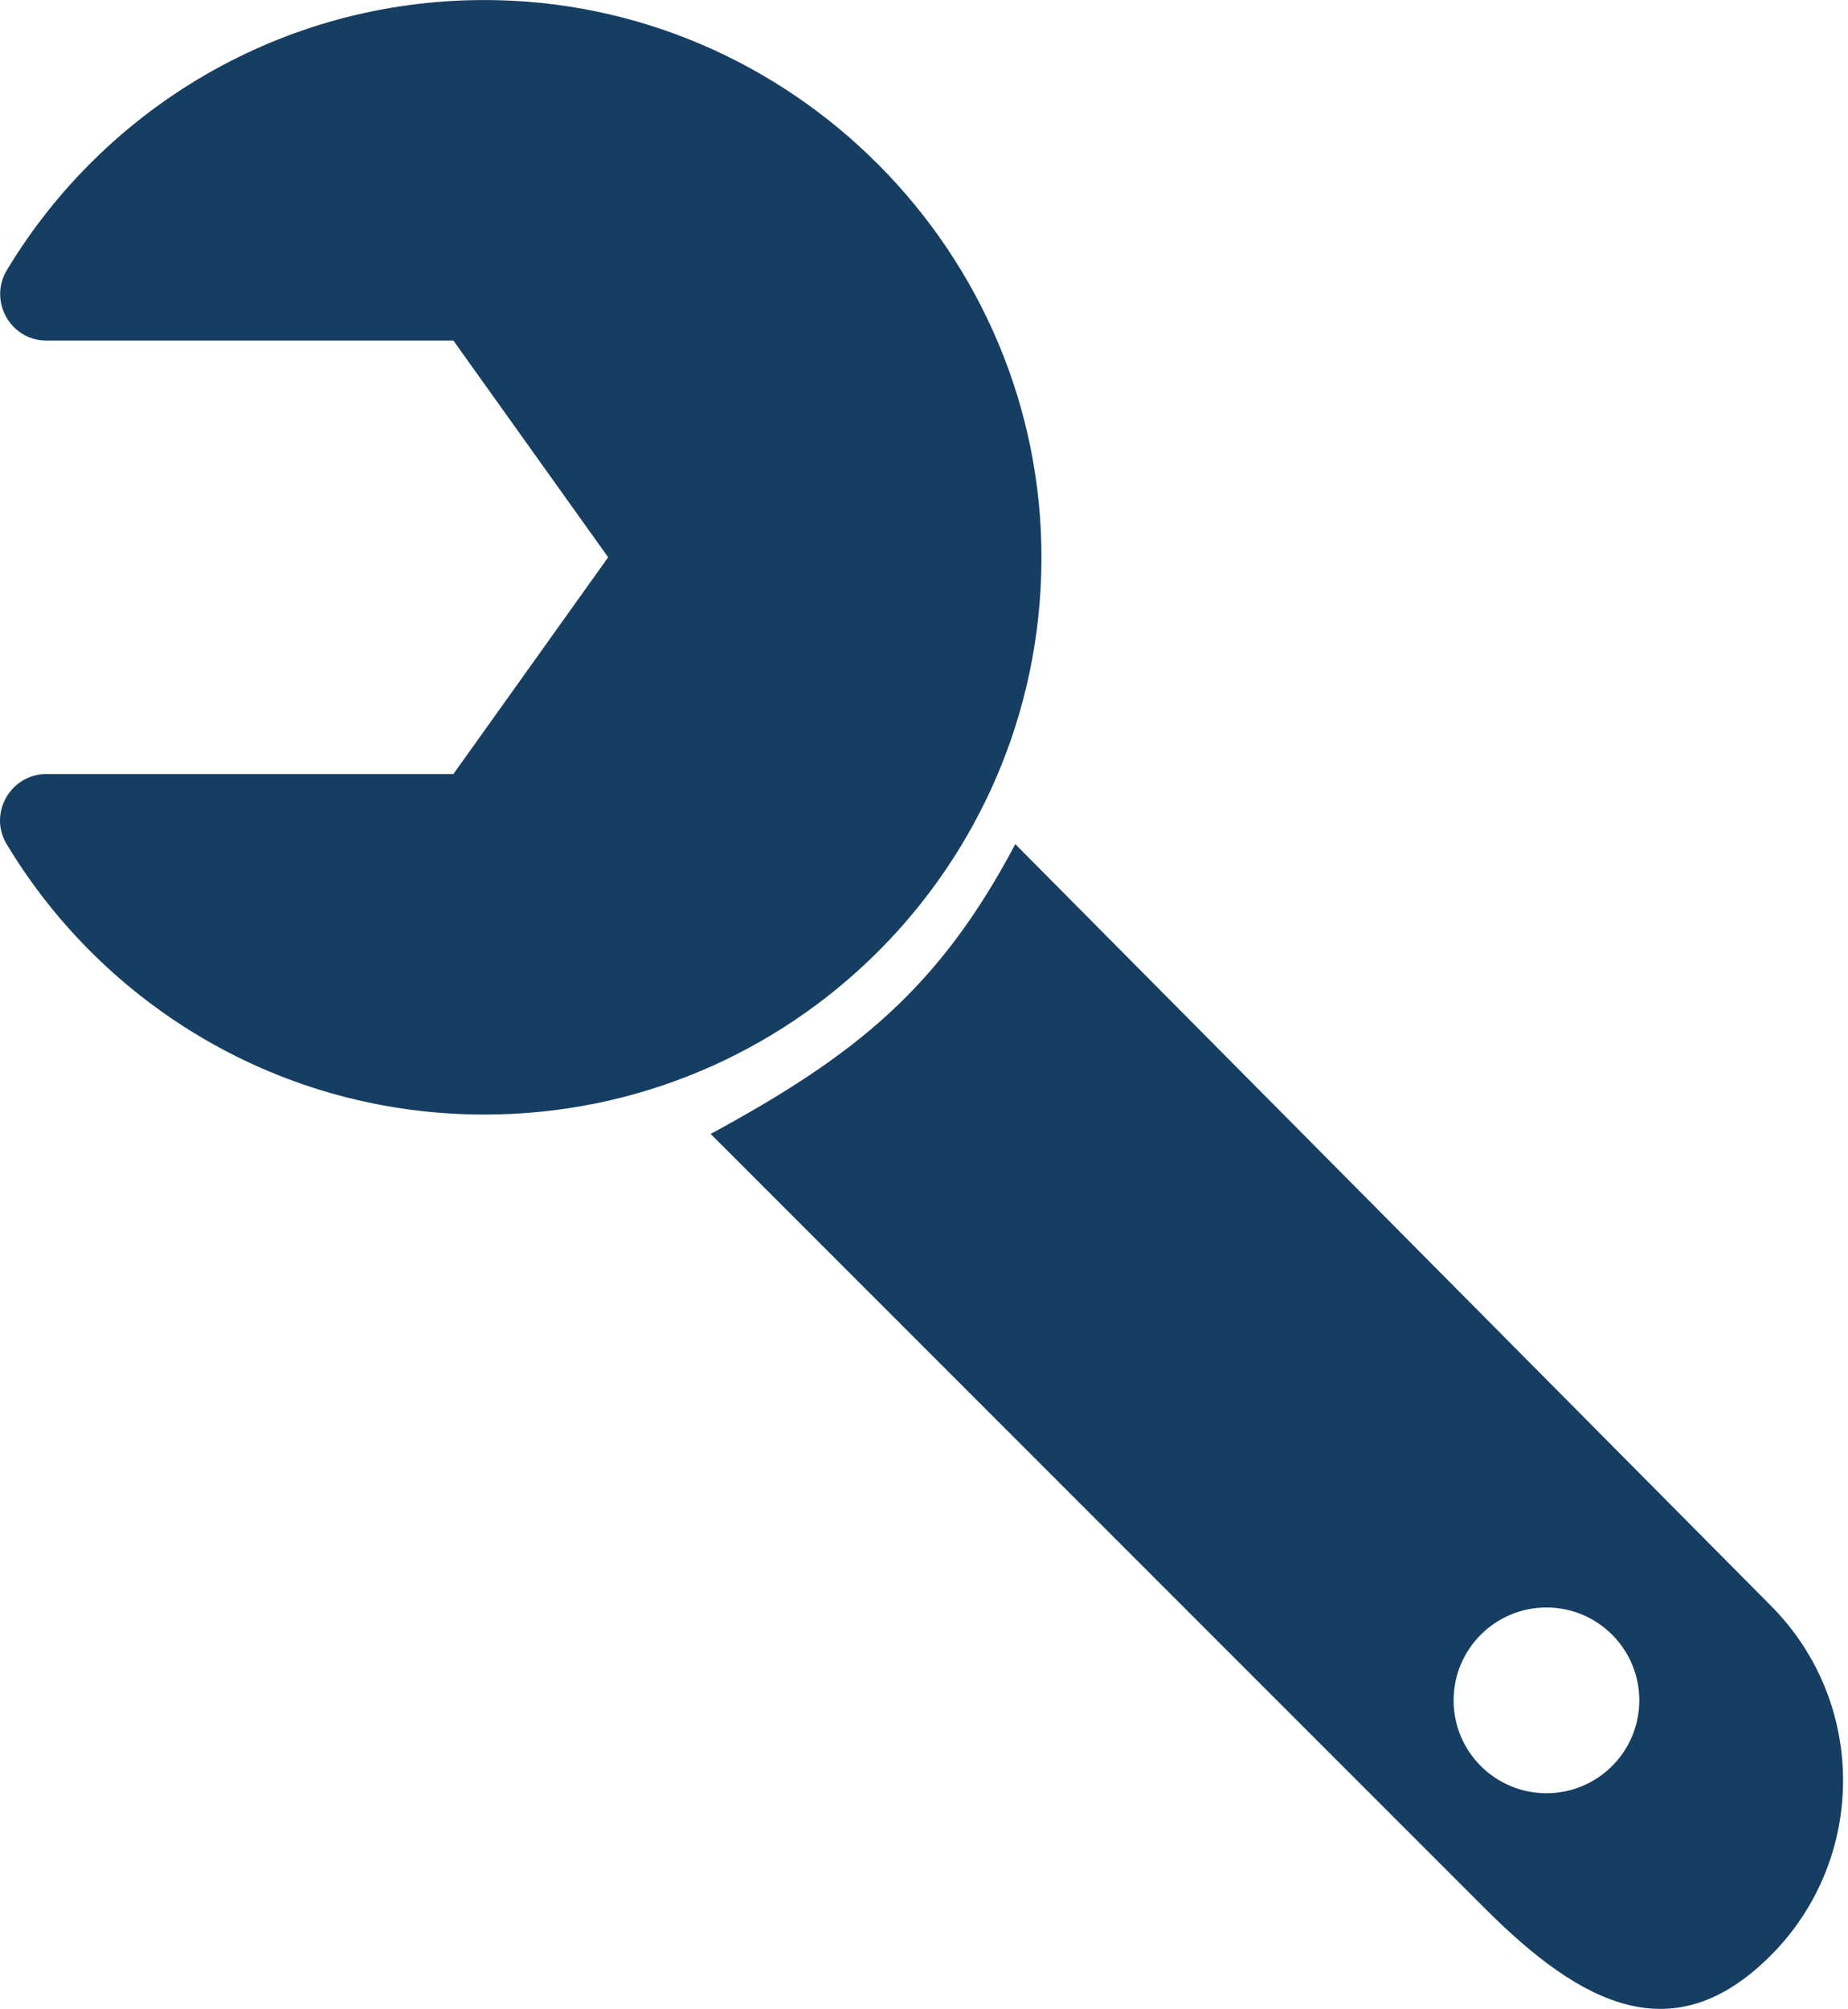 <?xml version="1.0" encoding="utf-8"?>
<svg width="334" height="363" viewBox="0 0 334 363" fill="none" xmlns="http://www.w3.org/2000/svg">
<path d="M8.421 139.85C1.918 139.85 -2.151 146.95 1.202 152.522C18.812 181.797 50.89 201.381 87.542 201.381C142.936 201.381 187.881 156.649 188.228 101.337C188.576 45.783 143.096 0.005 87.541 0.006C50.928 0.007 18.88 19.548 1.257 48.772C-2.126 54.381 1.871 61.537 8.422 61.537H81.948L109.917 100.693L81.948 139.85H8.421ZM128.442 204.879L268.461 344.899C285.938 362.374 302.524 370.829 320.001 353.353C337.476 335.877 337.476 307.543 320.001 290.067L183.5 152.522C169.772 178.47 154.764 190.624 128.442 204.879ZM262.719 307.225C262.719 297.956 270.232 290.443 279.5 290.443C288.768 290.443 296.281 297.956 296.281 307.225C296.281 316.493 288.768 324.006 279.5 324.006C270.232 324.006 262.719 316.493 262.719 307.225Z" fill="#163E62"/>
</svg>
